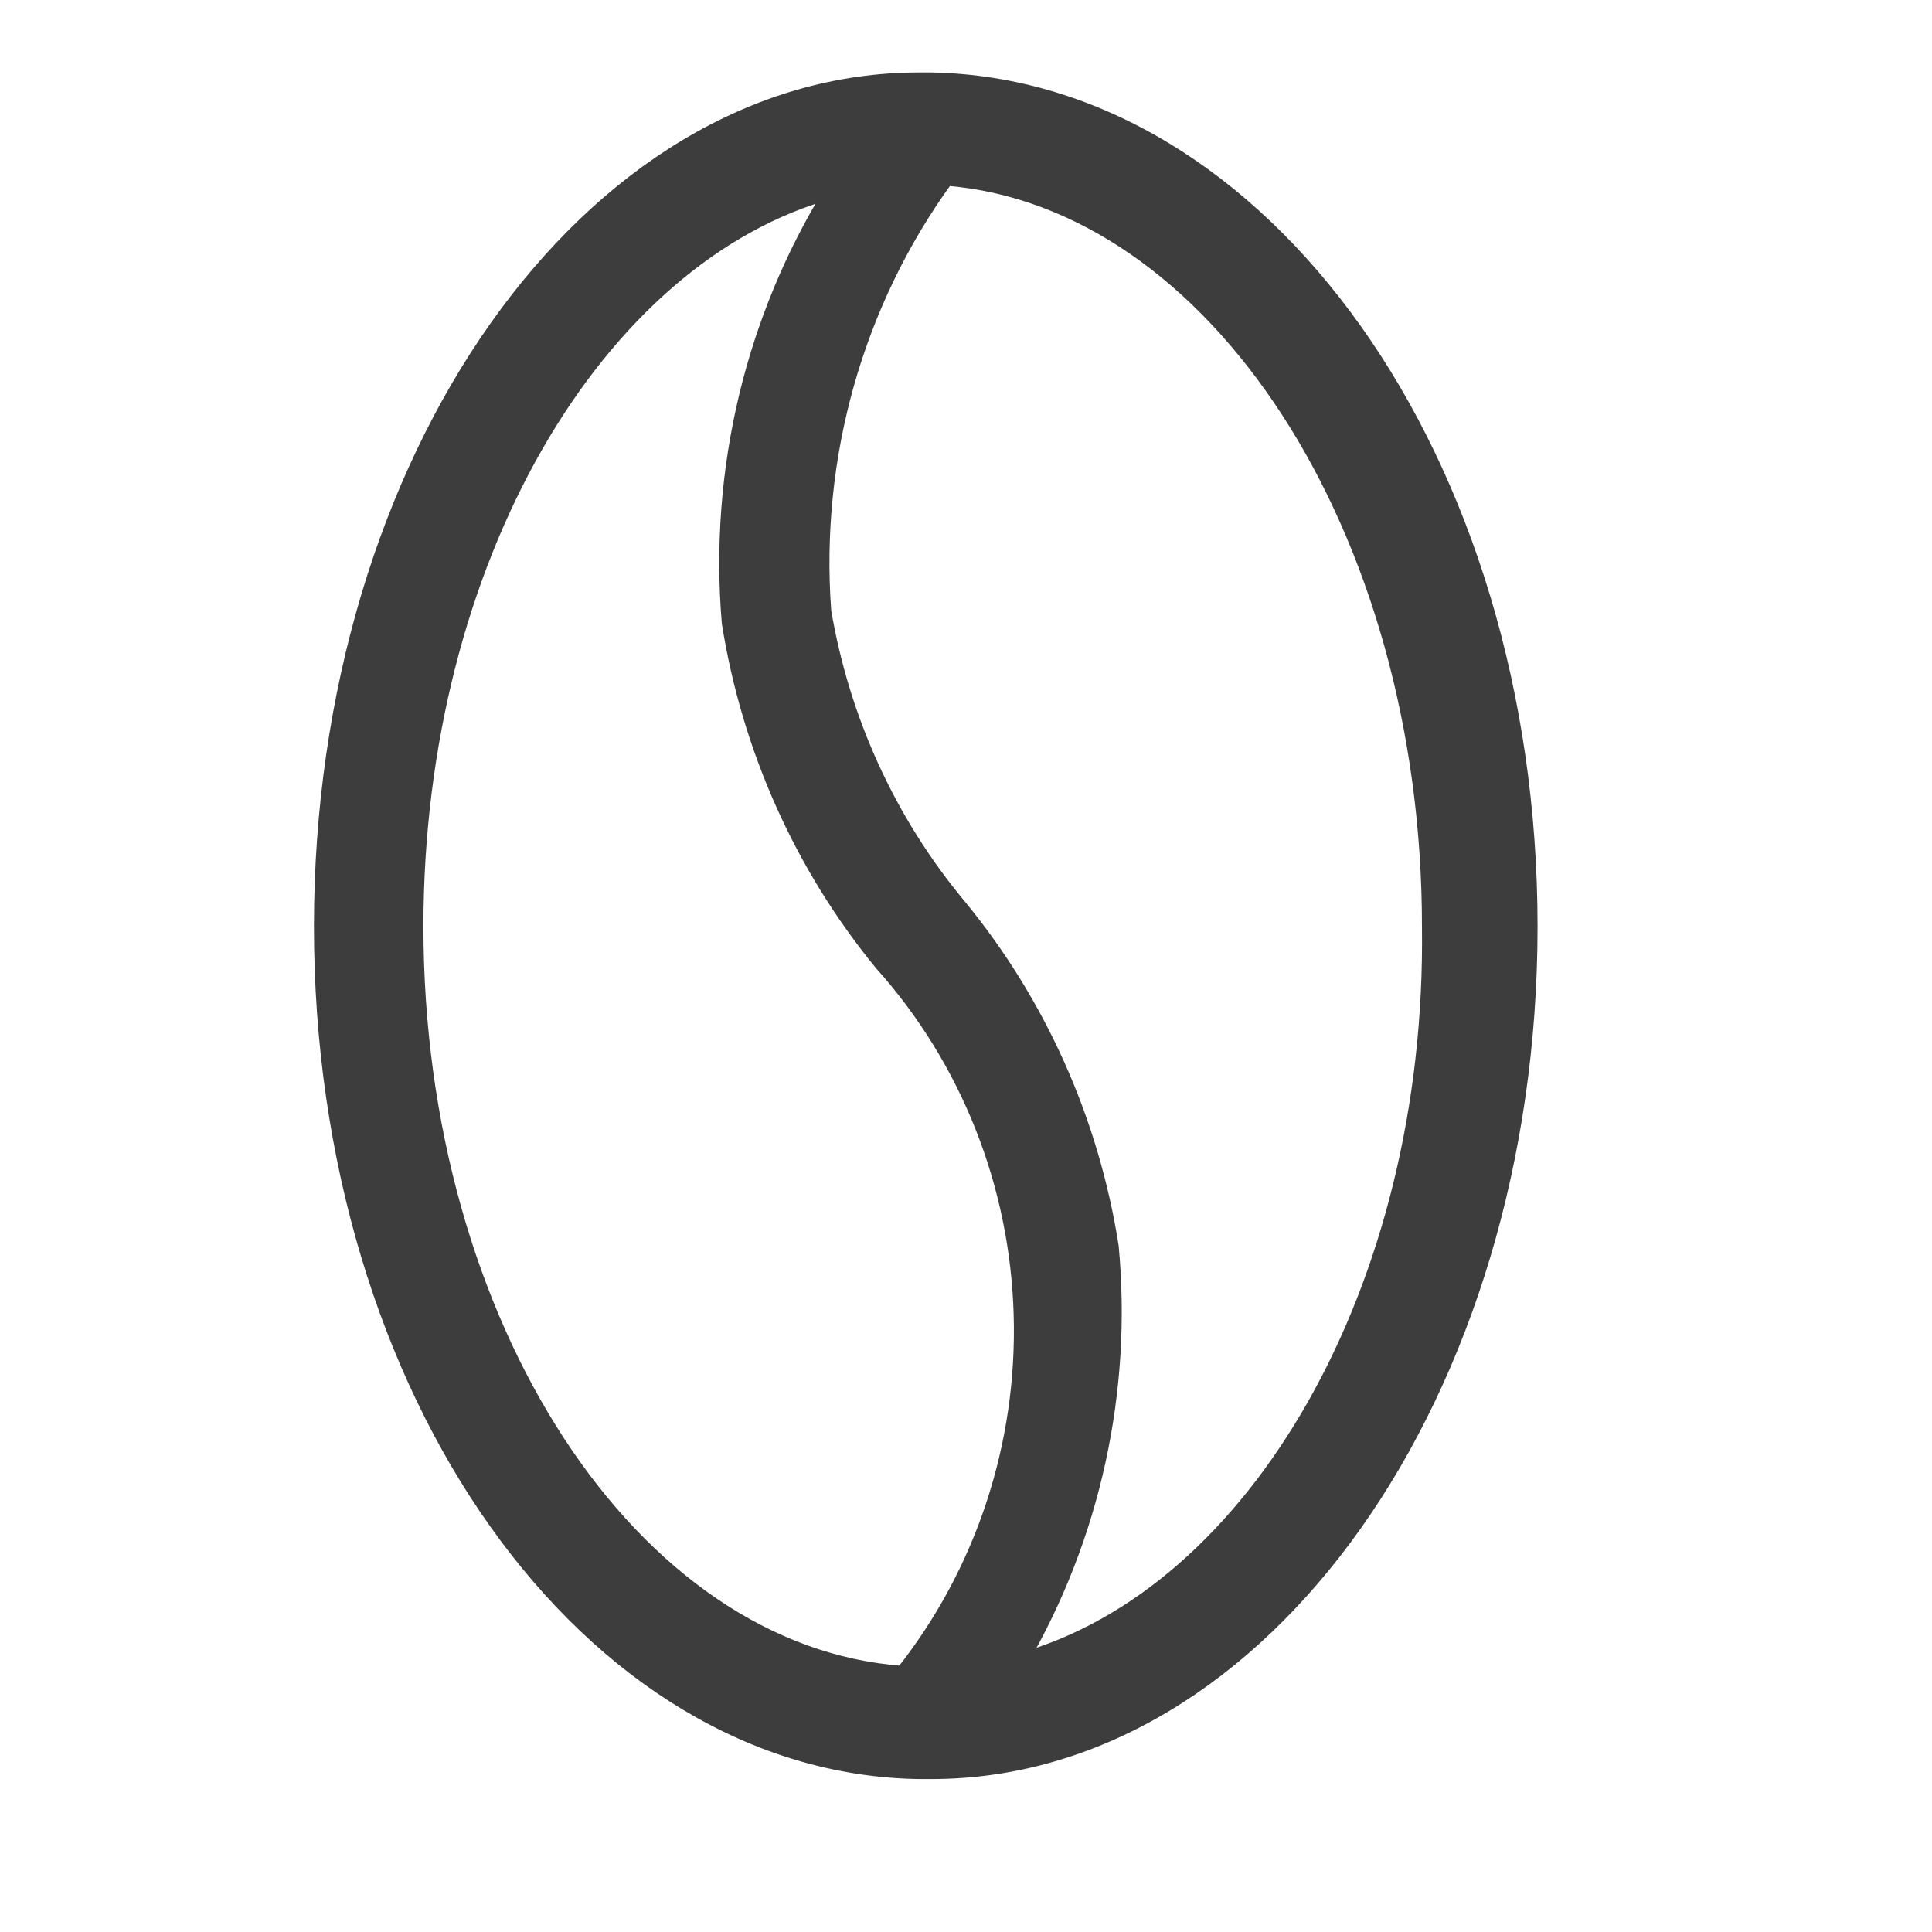 <?xml version="1.0" encoding="UTF-8"?> <svg xmlns="http://www.w3.org/2000/svg" width="24" height="24" viewBox="0 0 24 24" fill="none"><path d="M11.569 1H11.416C7.327 1 4 5.698 4 11.508C4 17.318 7.327 21.937 11.416 22H11.569C15.674 22 19 17.302 19 11.508C19 5.714 15.674 1.078 11.569 1ZM5.16 11.508C5.16 6.966 7.403 3.161 10.348 2.362C9.358 3.96 8.908 5.847 9.066 7.734C9.314 9.293 9.967 10.754 10.958 11.962C12.029 13.156 12.645 14.706 12.692 16.328C12.74 17.951 12.216 19.536 11.218 20.794C7.845 20.559 5.16 16.472 5.16 11.508ZM12.667 20.638C13.569 19.087 13.965 17.282 13.797 15.486C13.552 13.926 12.898 12.464 11.904 11.257C11.035 10.213 10.455 8.947 10.226 7.593C10.084 5.667 10.626 3.754 11.752 2.206C15.094 2.472 17.764 6.559 17.764 11.508C17.825 16.018 15.597 19.823 12.667 20.638Z" fill="#3D3D3D" stroke="#3D3D3D" stroke-width="0.2"></path></svg> 